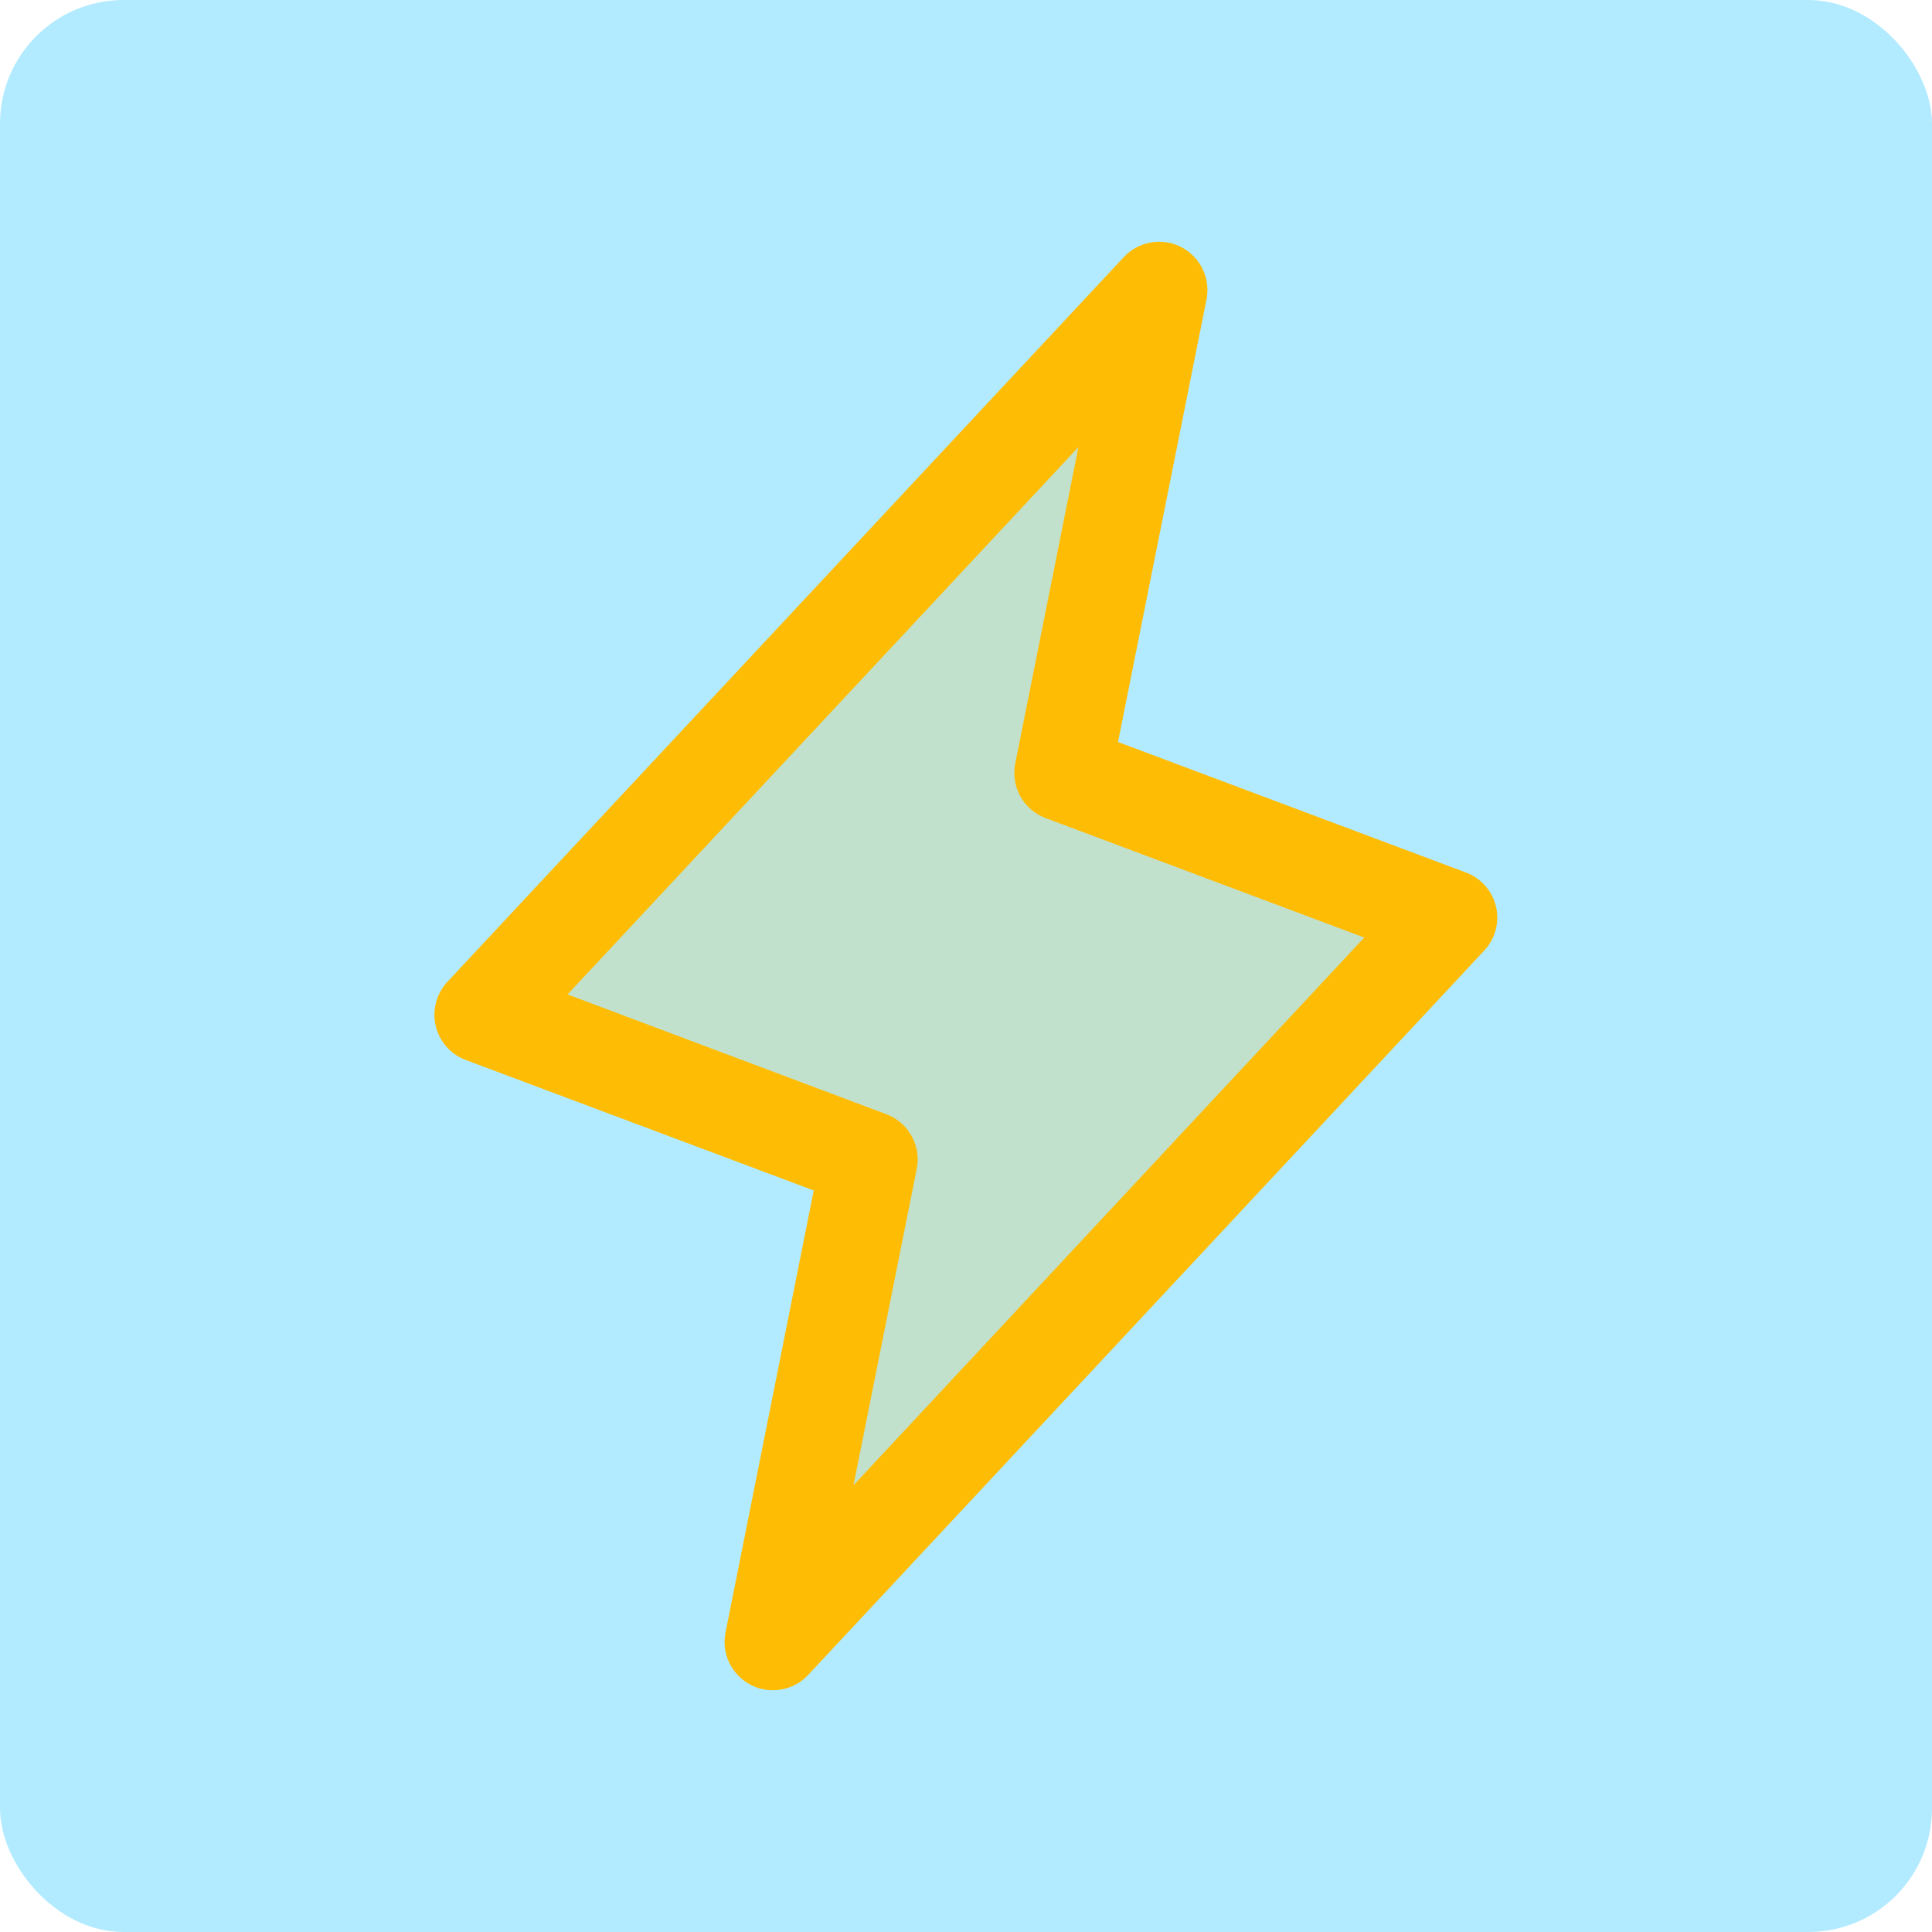 <svg xmlns="http://www.w3.org/2000/svg" width="250" height="250" viewBox="0 0 250 250" fill="none"><rect width="250" height="250" rx="16" fill="#B2EBFF"></rect><path opacity="0.2" d="M100 212.5L112.5 150L62.5 131.25L150 37.5L137.5 100L187.5 118.75L100 212.5Z" fill="#FFBC04"></path><path d="M193.586 117.32C193.349 116.319 192.869 115.391 192.187 114.619C191.506 113.848 190.645 113.257 189.68 112.898L144.672 96.016L156.125 38.727C156.384 37.395 156.204 36.016 155.61 34.797C155.017 33.577 154.043 32.584 152.836 31.966C151.628 31.349 150.253 31.141 148.917 31.374C147.581 31.607 146.357 32.268 145.43 33.258L57.93 127.008C57.219 127.757 56.705 128.67 56.433 129.666C56.162 130.662 56.141 131.71 56.373 132.716C56.605 133.721 57.083 134.654 57.764 135.43C58.444 136.207 59.306 136.802 60.273 137.164L105.297 154.047L93.875 211.273C93.616 212.604 93.796 213.984 94.39 215.203C94.983 216.423 95.957 217.416 97.164 218.033C98.372 218.651 99.747 218.859 101.083 218.626C102.419 218.393 103.643 217.732 104.57 216.742L192.07 122.992C192.768 122.243 193.271 121.334 193.536 120.345C193.8 119.356 193.817 118.317 193.586 117.32ZM110.445 192.187L118.625 151.266C118.918 149.814 118.686 148.306 117.97 147.01C117.255 145.714 116.103 144.713 114.719 144.187L73.438 128.68L139.547 57.852L131.375 98.773C131.082 100.225 131.314 101.733 132.03 103.029C132.745 104.325 133.897 105.326 135.281 105.852L176.531 121.32L110.445 192.187Z" fill="#FFBC04"></path></svg>